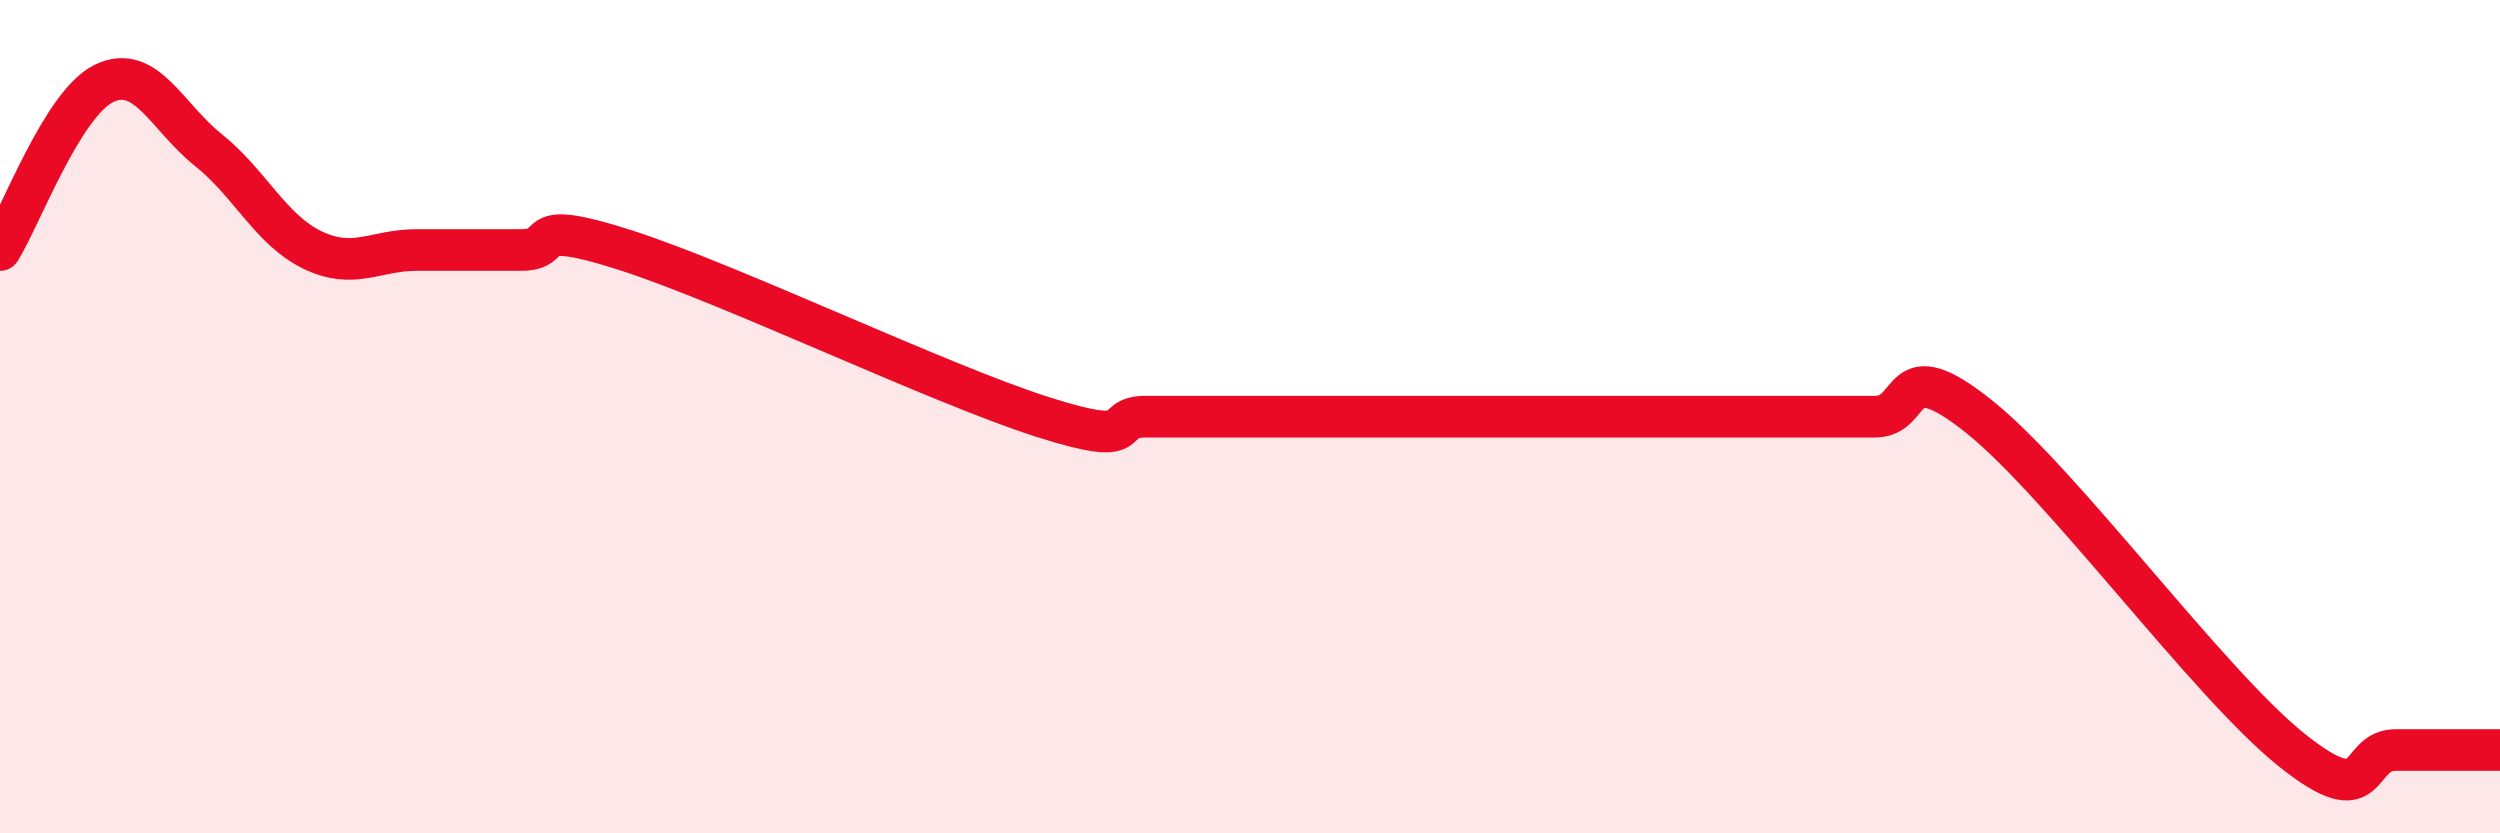
    <svg width="60" height="20" viewBox="0 0 60 20" xmlns="http://www.w3.org/2000/svg">
      <path
        d="M 0,6 C 0.5,5.2 1.5,2.48 2.5,2 C 3.5,1.52 4,2.8 5,3.6 C 6,4.4 6.5,5.52 7.5,6 C 8.5,6.48 9,6 10,6 C 11,6 11.5,6 12.5,6 C 13.5,6 12.5,5.2 15,6 C 17.5,6.8 22.5,9.2 25,10 C 27.5,10.8 26.5,10 27.5,10 C 28.5,10 28,10 30,10 C 32,10 35.5,10 37.5,10 C 39.5,10 39,10 40,10 C 41,10 41.5,10 42.5,10 C 43.5,10 44,10 45,10 C 46,10 45.5,8.4 47.5,10 C 49.5,11.6 53,16.4 55,18 C 57,19.6 56.5,18 57.5,18 C 58.5,18 59.5,18 60,18L60 20L0 20Z"
        fill="#EB0A25"
        opacity="0.1"
        stroke-linecap="round"
        stroke-linejoin="round"
      />
      <path
        d="M 0,6 C 0.5,5.2 1.5,2.48 2.5,2 C 3.5,1.52 4,2.8 5,3.6 C 6,4.4 6.5,5.52 7.5,6 C 8.5,6.48 9,6 10,6 C 11,6 11.5,6 12.5,6 C 13.5,6 12.5,5.2 15,6 C 17.5,6.8 22.5,9.2 25,10 C 27.5,10.8 26.5,10 27.5,10 C 28.5,10 28,10 30,10 C 32,10 35.5,10 37.5,10 C 39.5,10 39,10 40,10 C 41,10 41.5,10 42.5,10 C 43.5,10 44,10 45,10 C 46,10 45.5,8.4 47.5,10 C 49.5,11.6 53,16.4 55,18 C 57,19.6 56.5,18 57.5,18 C 58.5,18 59.5,18 60,18"
        stroke="#EB0A25"
        stroke-width="1"
        fill="none"
        stroke-linecap="round"
        stroke-linejoin="round"
      />
    </svg>
  